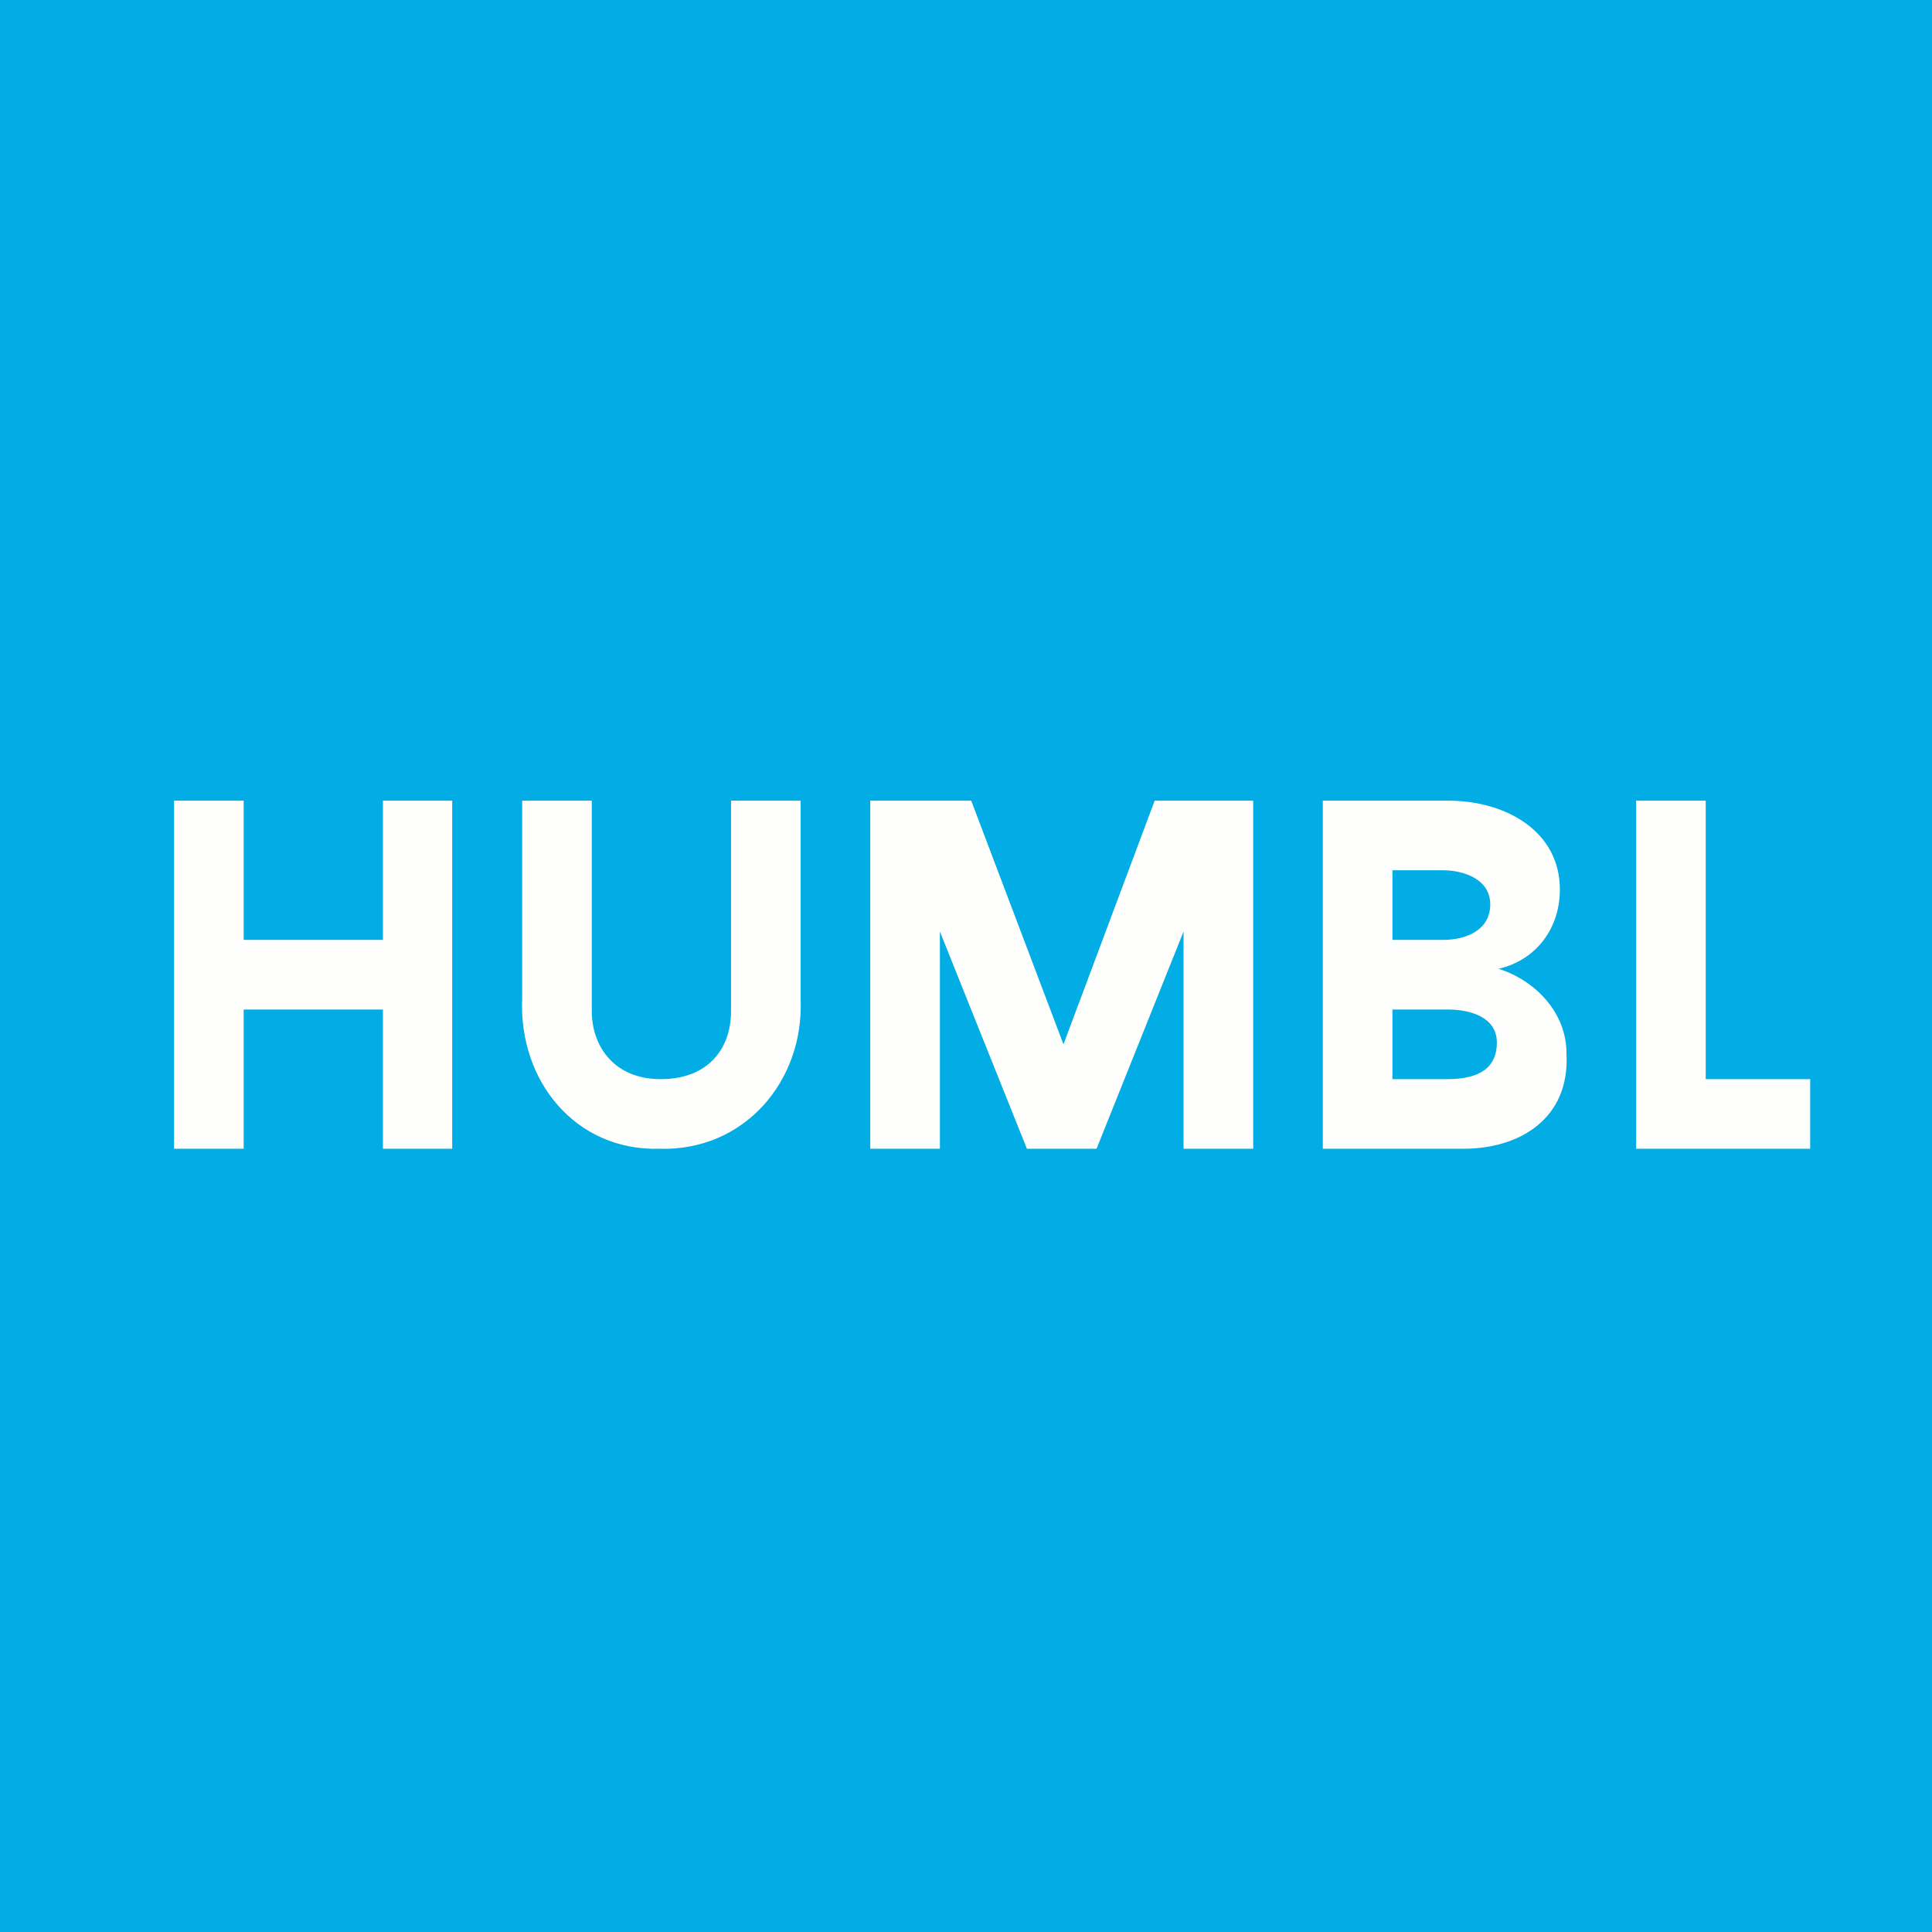 <?xml version="1.0" encoding="UTF-8"?>
<!-- generated by Finnhub -->
<svg viewBox="0 0 55.5 55.5" xmlns="http://www.w3.org/2000/svg">
<path d="M 0,0 H 55.5 V 55.5 H 0 Z" fill="rgb(1, 173, 228)"/>
<path d="M 12.99,22.985 V 33 H 11 V 29 H 7 V 33 H 5 V 23 H 7 V 27 H 11 V 23 H 13 Z M 17,23 V 29.05 C 17,30.03 17.62,31 18.98,31 C 20.34,31 21,30.13 21,29.05 V 23 H 23 V 28.72 C 23.09,31.06 21.38,33.07 18.95,33 C 16.53,33.07 14.9,31.05 15,28.69 V 23 H 17 Z M 36,33 V 23 H 33.17 L 30.55,30 L 27.9,23 H 25 V 33 H 27 V 26.76 L 29.5,33 H 31.5 L 34,26.76 V 33 H 36 Z M 45,30.27 C 45.1,32.13 43.66,33 42.04,33 H 38 V 23 H 41.59 C 43.29,23 44.81,23.9 44.81,25.55 C 44.81,26.7 44.1,27.59 43.05,27.83 C 44.12,28.17 45.01,29.11 45,30.27 Z M 40,27 H 41.45 C 42.15,27 42.81,26.7 42.81,25.98 C 42.81,25.25 42.04,25 41.45,25 H 40 V 27 Z M 43,29.95 C 43,29.22 42.24,29 41.59,29 H 40 V 31 H 41.59 C 42.5,31 43,30.67 43,29.95 Z M 52,31 H 49 V 23 H 47 V 33 H 52 V 31 Z" fill="rgb(254, 254, 253)"/>
</svg>
